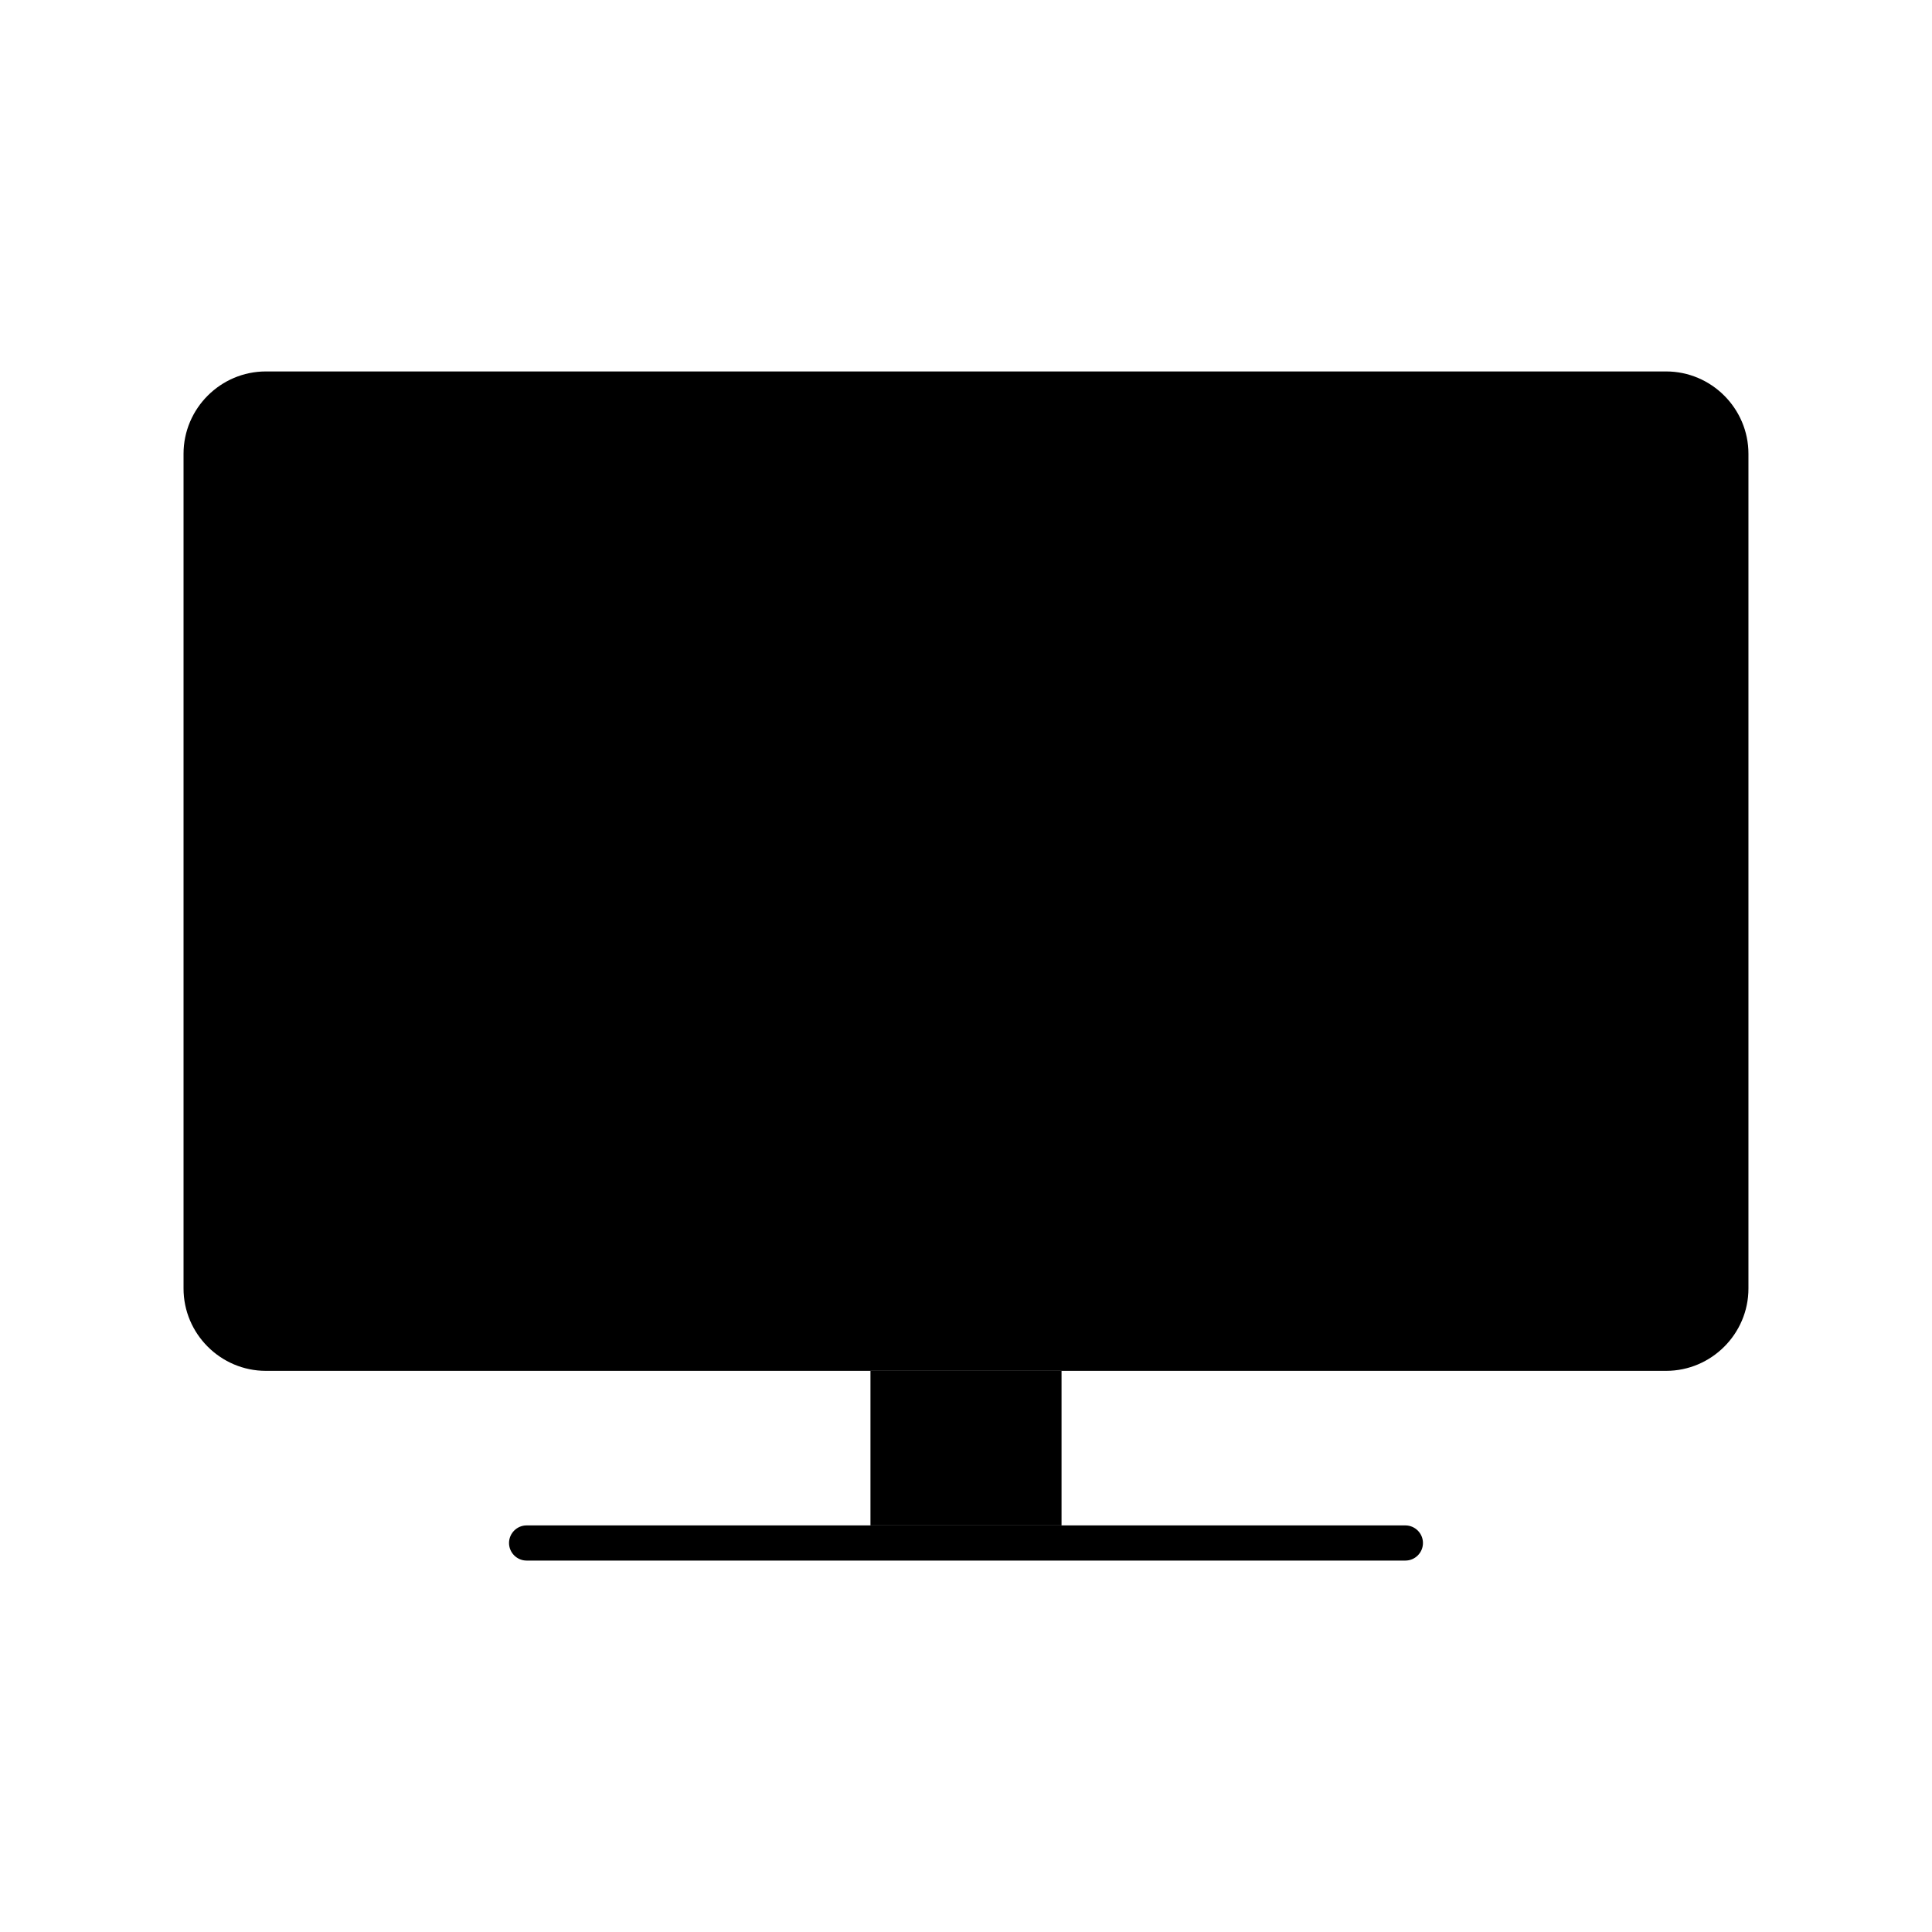 <svg xmlns="http://www.w3.org/2000/svg" xmlns:xlink="http://www.w3.org/1999/xlink" version="1.1" x="0px" y="0px" viewBox="0 0 100 100" enable-background="new 0 0 100 100" xml:space="preserve">
    <path stroke-width="2" stroke-miterlimit="10" d="M86.239,70.955H13.761  c-2.344,0-4.261-1.918-4.261-4.261V23.487c0-2.344,1.918-4.261,4.261-4.261h72.477c2.344,0,4.261,1.918,4.261,4.261v43.207  C90.5,69.037,88.582,70.955,86.239,70.955z">
    </path>
    <path stroke-width="2" stroke-miterlimit="10" d="M72.743,80.775H27.257  c-0.501,0-0.91-0.41-0.91-0.91v0c0-0.501,0.41-0.91,0.91-0.91h45.485c0.501,0,0.91,0.41,0.91,0.91v0  C73.653,80.365,73.243,80.775,72.743,80.775z">
    </path>
    <rect x="45.055" y="70.955" stroke-width="2" stroke-miterlimit="10" width="9.89" height="8">
    </rect>
</svg>